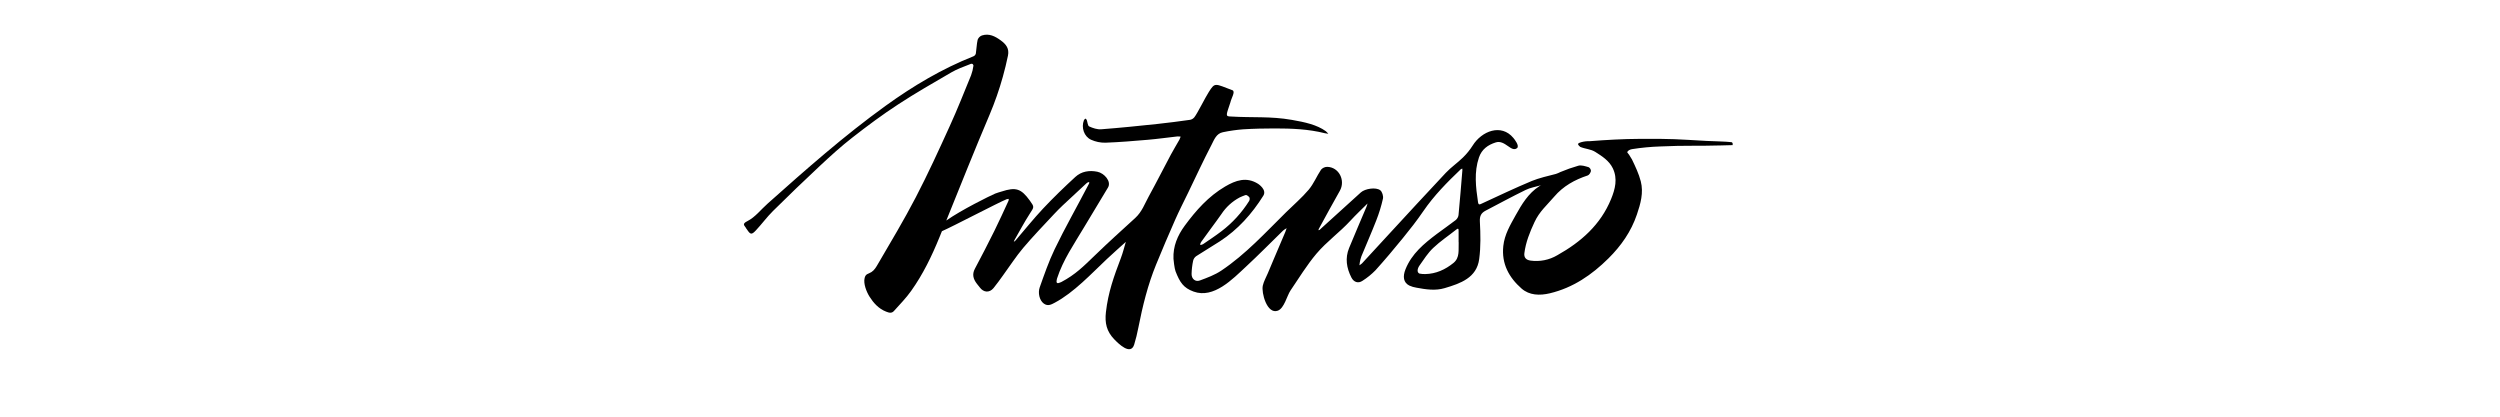 <svg height="400" viewBox="0 0 2400 400" width="2400" xmlns="http://www.w3.org/2000/svg"><g fill-rule="evenodd" transform="translate(714 33)"><path d="m426.246 152.763c7.548-15.627 14.825-31.395 22.839-46.789 2.456-4.731 4.524-10.818 10.948-12.059 6.396-1.339 12.872-2.263 19.388-2.766 10.082-.633 20.215-.84 30.322-.853 16.221 0 32.403.62 48.263 4.627 1.054.222 2.12.386 3.193.491-.751-.912-1.581-1.756-2.482-2.52-8.492-6.101-19.827-8.608-32.61-10.831-20.616-3.593-37.535-1.926-58.473-3.218-5.803 0-4.291-1.706-.491-13.442 1.06-4.55 4.873-10.133 2.197-11.71-17.035-6.333-16.803-8.001-22.852 1.577-3.205 4.873-10.999 20.68-13.92 24.312-1.004 1.242-2.406 2.1-3.968 2.43-10.624 1.486-21.262 2.908-31.938 4.033-17.811 1.874-35.648 3.71-53.51 5.067-3.8.284-8.001-1.099-11.542-2.74-1.435-.672-1.538-4.11-2.352-6.256-.207-.53-.814-.905-1.228-1.293-.504.556-1.293 1.021-1.486 1.68-2.714 6.928.142 15.652 6.954 18.677 4.269 1.918 8.905 2.88 13.584 2.818 13.688-.504 27.376-1.629 41.024-2.818 9.435-.814 18.832-2.159 28.241-3.205 1.034-.027 2.068.042 3.089.207-.331.981-.723 1.939-1.176 2.869-2.688 4.769-5.558 9.448-8.13 14.218-7.109 13.313-13.907 26.807-21.197 40.068-3.955 7.186-6.605 14.98-13.106 20.926-14.541 13.339-24.558 22.218-38.776 35.958-10.702 10.34-18.729 18.444-32.106 25.488-.958.465-1.963.824-2.999 1.073-.401.122-.837.042-1.168-.215-.331-.257-.518-.659-.499-1.077.033-1.05.193-2.091.478-3.102 5.778-17.901 16.467-33.256 25.954-49.193 8.686-14.593 14.218-23.601 22.942-38.129 3.58-5.907-3.619-13.869-10.185-15.2-7.755-1.564-15.316-.375-21.159 5.015-10.663 9.81-21.12 19.879-31.02 30.439-9.267 9.862-17.733 20.499-26.574 30.775-.44.417-.931.778-1.461 1.073.106-.484.262-.957.465-1.409 4.924-8.582 9.552-17.346 14.903-25.644 4.175-6.463 4.576-6.217 0-12.563-8.35-11.542-13.416-13.171-27.143-8.673-2.042.659-4.149 1.15-6.127 1.978-5.002 2.107-32.675 15.807-46.893 25.85 13.739-33.967 27.311-68.116 41.632-101.786 4.973-11.783 9.191-23.871 12.628-36.19 1.9-6.799 3.554-13.61 4.937-20.331 1.383-6.721-1.719-10.805-6.837-14.554-5.597-4.084-11.245-6.993-18.173-4.795-1.898.716-3.393 2.22-4.097 4.123-.982 4.278-1.034 8.763-1.719 13.132-.26 1.177-1.053 2.166-2.146 2.676-30.258 11.956-58.008 28.5-84.259 47.422-39.913 28.771-76.776 61.317-113.457 94.031-6.463 5.713-11.982 13.067-19.388 16.803-6.088 3.012-2.391 4.433-1.293 6.954.209.342.447.667.711.969 3.399 5.17 4.485 5.454 8.686.982 5.674-6.049 10.573-12.822 16.454-18.638 14.786-14.649 29.788-29.077 45.005-43.286 10.069-9.397 20.293-18.716 31.137-27.143 14.218-11.116 28.797-21.973 43.946-31.835 16.57-10.87 33.825-20.68 50.99-30.697 5.532-3.205 11.633-5.429 17.643-7.755 3.309-1.758 3.684 1.034 3.645 1.293-.401 3.116-1.151 6.177-2.236 9.125-6.669 16.273-13.119 32.649-20.409 48.637-10.444 22.968-21.003 46.091-32.688 68.555-11.31 21.766-23.95 42.847-36.333 64.031-1.68 2.882-3.335 5.868-6.243 7.755-3.231 2.016-5.493 1.499-6.54 5.661-1.383 5.454 1.81 13.378 4.692 17.94 3.722 5.907 8.647 11.555 15.885 14.373 2.999 1.176 5.403 1.835 7.6-.646 5.61-6.295 11.633-12.369 16.454-19.207 11.335-15.872 19.801-33.373 27.143-51.39.801-1.99 1.607-3.977 2.417-5.959 10.56-4.588 54.286-27.569 62.183-30.723.625-.172 1.266-.276 1.913-.31.045.613-.012 1.228-.168 1.822-4.459 9.603-8.789 19.271-13.494 28.746-6.092 12.27-12.356 24.441-18.793 36.514-2.921 5.467-1.473 10.004 1.939 14.437.892 1.163 1.874 2.262 2.74 3.451 3.645 4.976 9.254 5.429 13.171.724 3.231-3.878 6.114-8.091 9.112-12.176 6.463-8.828 12.382-18.095 19.388-26.406 9.461-11.18 19.646-21.74 29.637-32.455 2.68-2.869 5.441-5.653 8.285-8.35 7.54-7.135 15.14-14.205 22.8-21.21.672-.595 1.861-1.499 2.688-1.047.362.517-.452 1.797-.866 2.585-10.03 19.388-22.878 42.007-32.313 61.705-5.661 11.801-9.965 24.286-14.347 36.643-1.81 5.093-.375 12.46 4.007 15.588 3.878 2.753 7.135.866 10.482-.905 18.341-9.733 35.027-27.802 49.93-41.826 5.984-5.635 12.176-11.051 18.263-16.57-1.551 5.17-2.818 10.469-4.744 15.51-6.799 17.953-12.176 32.765-14.373 51.946-1.189 10.418.633 18.444 7.936 26.031 4.059 4.227 15.795 15.885 19.181 5.17 1.64-5.377 2.986-10.84 4.033-16.363 4.071-20.68 9.048-40.986 17.022-60.49 5.842-14.386 11.969-28.655 18.237-42.86 3.787-8.595 8.065-16.945 12.15-25.372z"/><path d="m948.152 103.479c-5.235-.672-18.548-.892-23.808-1.189-29.185-1.629-31.886-2.159-64.316-1.978-16.04.078-31.99.982-47.965 2.236-2.766-.098-5.53.233-8.195.982-.905.181-2.908.969-3.05 1.835.476 1.098 1.268 2.029 2.275 2.676 4.808 2.003 10.043 2.042 14.386 4.795 6.463 4.11 13.261 8.363 16.803 15.691 4.847 10.069 2.262 20.034-1.641 29.56-10.082 24.674-28.849 41.167-51.571 53.898-7.779 4.611-16.896 6.435-25.85 5.17-4.188-.607-6.346-2.908-5.829-7.109 1.293-10.431 5.299-20.37 9.72-29.831 4.782-10.263 11.788-16.066 18.922-24.416 8.66-10.146 19.698-16.26 32.158-20.357 1.422-.465 2.766-2.676 3.115-4.291-.044-1.529-.895-2.921-2.236-3.658-3.231-.918-7.005-2.249-9.965-1.383-5.813 1.657-11.52 3.669-17.087 6.023-1.396.719-2.843 1.332-4.33 1.835-6.618 1.616-16.971 4.188-23.149 6.76-16.208 6.76-32.067 14.334-48.004 21.688-2.029.931-3.193 1.641-3.658-1.422-2.12-14.347-3.878-28.771.918-42.847 2.65-7.755 8.505-12.072 16.182-14.45 8.918-2.753 14.864 10.017 20.357 5.493 2.585-2.107-2.184-8.169-3.477-9.733-11.633-14.088-30.452-6.656-39.112 7.277-2.637 4.154-5.747 7.989-9.267 11.426-5.248 5.17-11.478 9.397-16.518 14.748-18.69 19.827-37.069 39.939-55.578 59.947-8.285 9.048-16.544 18.005-24.842 26.975-.775.695-1.615 1.314-2.507 1.848.116-.956.181-1.939.388-2.869.353-1.973.867-3.914 1.538-5.803 4.705-11.452 9.72-22.774 14.218-34.316 2.698-6.826 4.859-13.853 6.463-21.016.53-2.456-.724-6.579-2.585-8.027-4.175-3.193-14.593-1.59-18.625 2.055-12.572 11.322-25.109 22.692-37.612 34.11-.698.62-1.293 1.293-2.068 1.913-.316.156-.658.252-1.008.284-.002-.353.059-.703.181-1.034 6.721-12.253 13.339-24.558 20.267-36.72 5.7-9.991-.776-22.852-12.059-23.084-2.256.014-4.399.987-5.894 2.676-4.188 6.269-7.07 13.546-11.865 19.233-6.54 7.755-14.412 14.437-21.676 21.611-19.892 19.607-38.776 40.352-62.17 56.031-6.204 4.175-13.507 6.889-20.59 9.5-4.382 1.616-8.027-1.422-8.014-6.191.096-4.277.594-8.535 1.486-12.718.401-1.753 1.425-3.301 2.882-4.356 7.51-4.899 15.278-9.41 22.8-14.308 17.268-11.232 30.788-26.341 41.697-43.778 3.606-5.752-4.653-11.167-4.989-11.387-11.219-7.07-21.546-3.373-31.693 2.585-15.963 9.384-27.944 22.903-38.776 37.612-6.889 9.397-11.297 19.711-10.793 31.705 0 .905.969 9.461 1.965 12.007 4.162 10.676 7.561 15.937 17.32 19.504 19.388 7.096 37.586-12.111 50.305-23.899 12.163-11.258 23.769-23.11 35.648-34.665 1.063-.862 2.2-1.628 3.399-2.288-.439 1.228-.814 2.482-1.293 3.684-3.735 8.828-7.51 17.63-11.245 26.445-1.87 4.412-3.727 8.824-5.571 13.235-1.577 3.761-3.878 7.755-4.769 11.775-1.551 6.786 4.046 27.841 14.386 24.067 6.191-2.262 8.815-14.373 12.201-19.388 7.755-11.465 15.911-24.687 24.829-35.234 10.107-11.943 22.141-20.305 32.739-31.822 5.235-5.7 10.909-10.999 16.389-16.467-.362 1.163-.659 2.339-1.124 3.451-5.519 13.093-11.18 26.135-16.57 39.28-3.994 9.746-2.469 19.194 2.21 28.345 2.288 4.472 6.54 5.971 10.715 3.102 4.505-2.863 8.665-6.237 12.395-10.056 9.048-10.03 17.772-20.396 26.29-30.878 6.824-8.388 13.533-16.893 19.62-25.85 10.263-15.019 22.942-27.789 35.997-40.262.427-.3.898-.531 1.396-.685.092.486.14.979.142 1.473-1.202 14.412-2.327 28.836-3.722 43.235-.271 1.862-1.225 3.558-2.676 4.756-5.933 4.614-12.176 8.815-18.173 13.352-12.266 9.267-24.041 18.922-30.038 33.877-2.844 7.083-2.003 12.783 3.684 15.665 2.178.992 4.484 1.675 6.85 2.029 8.97 1.68 18.095 3.089 26.988.439 15.342-4.524 30.827-9.952 33.218-27.905 1.577-11.865 1.293-24.08.646-36.087-.259-5.17 1.176-8.104 5.416-10.34 12.822-6.669 25.514-13.61 38.504-19.931 4.563-2.223 9.797-3.063 14.748-4.498-.569.297-1.15.595-1.693.944-10.521 6.837-16.699 17.216-22.593 27.789-5.17 9.358-10.702 18.47-11.891 29.612-1.822 17.061 5.493 30.18 17.475 40.753 7.574 6.682 17.617 6.889 27.233 4.601 22.205-5.299 40.275-17.669 56.263-33.528 12.163-12.059 21.753-25.747 27.285-42.097 3.516-10.34 6.54-20.965 3.735-31.822-1.874-7.277-5.17-14.218-8.466-21.055-.326-.672-.72-1.308-1.176-1.9-.92-1.736-2.039-3.358-3.335-4.834.31-1.965 2.947-2.869 4.614-3.154 9.054-1.428 18.188-2.291 27.35-2.585 24.441-1.124 33.424-.259 57.892-.969l11.322-.297v-1.396c.003-.712-.512-1.32-1.215-1.435zm-508.696 95.323c6.359-9.048 12.718-17.139 19.052-26.225 4.401-6.72 10.424-12.223 17.514-16.001 1.629-.827 3.373-1.435 5.364-2.223.584-.235 1.246-.167 1.771.181.923.48 1.717 1.176 2.314 2.029.391 1.166.254 2.445-.375 3.503-7.016 11.137-15.973 20.925-26.445 28.901-5.726 4.395-11.788 8.35-17.733 12.447-.778.378-1.604.648-2.456.801-.75-.724.478-2.714.995-3.412zm246.871 1.137c-.349 6.85 1.293 14.347-4.989 19.491-7.871 6.385-16.803 10.482-27.143 10.676-1.869.046-3.737-.115-5.571-.478-2.585-1.215-1.99-4.769.116-7.755 4.11-5.816 8.027-12.033 13.171-16.88 6.773-6.463 14.631-11.633 21.973-17.501 2.029-1.629 2.391-.905 2.378 1.176v10.857h.065zm79.438-55.178h-.09l-.142-.181z" fill-rule="nonzero"/></g></svg>